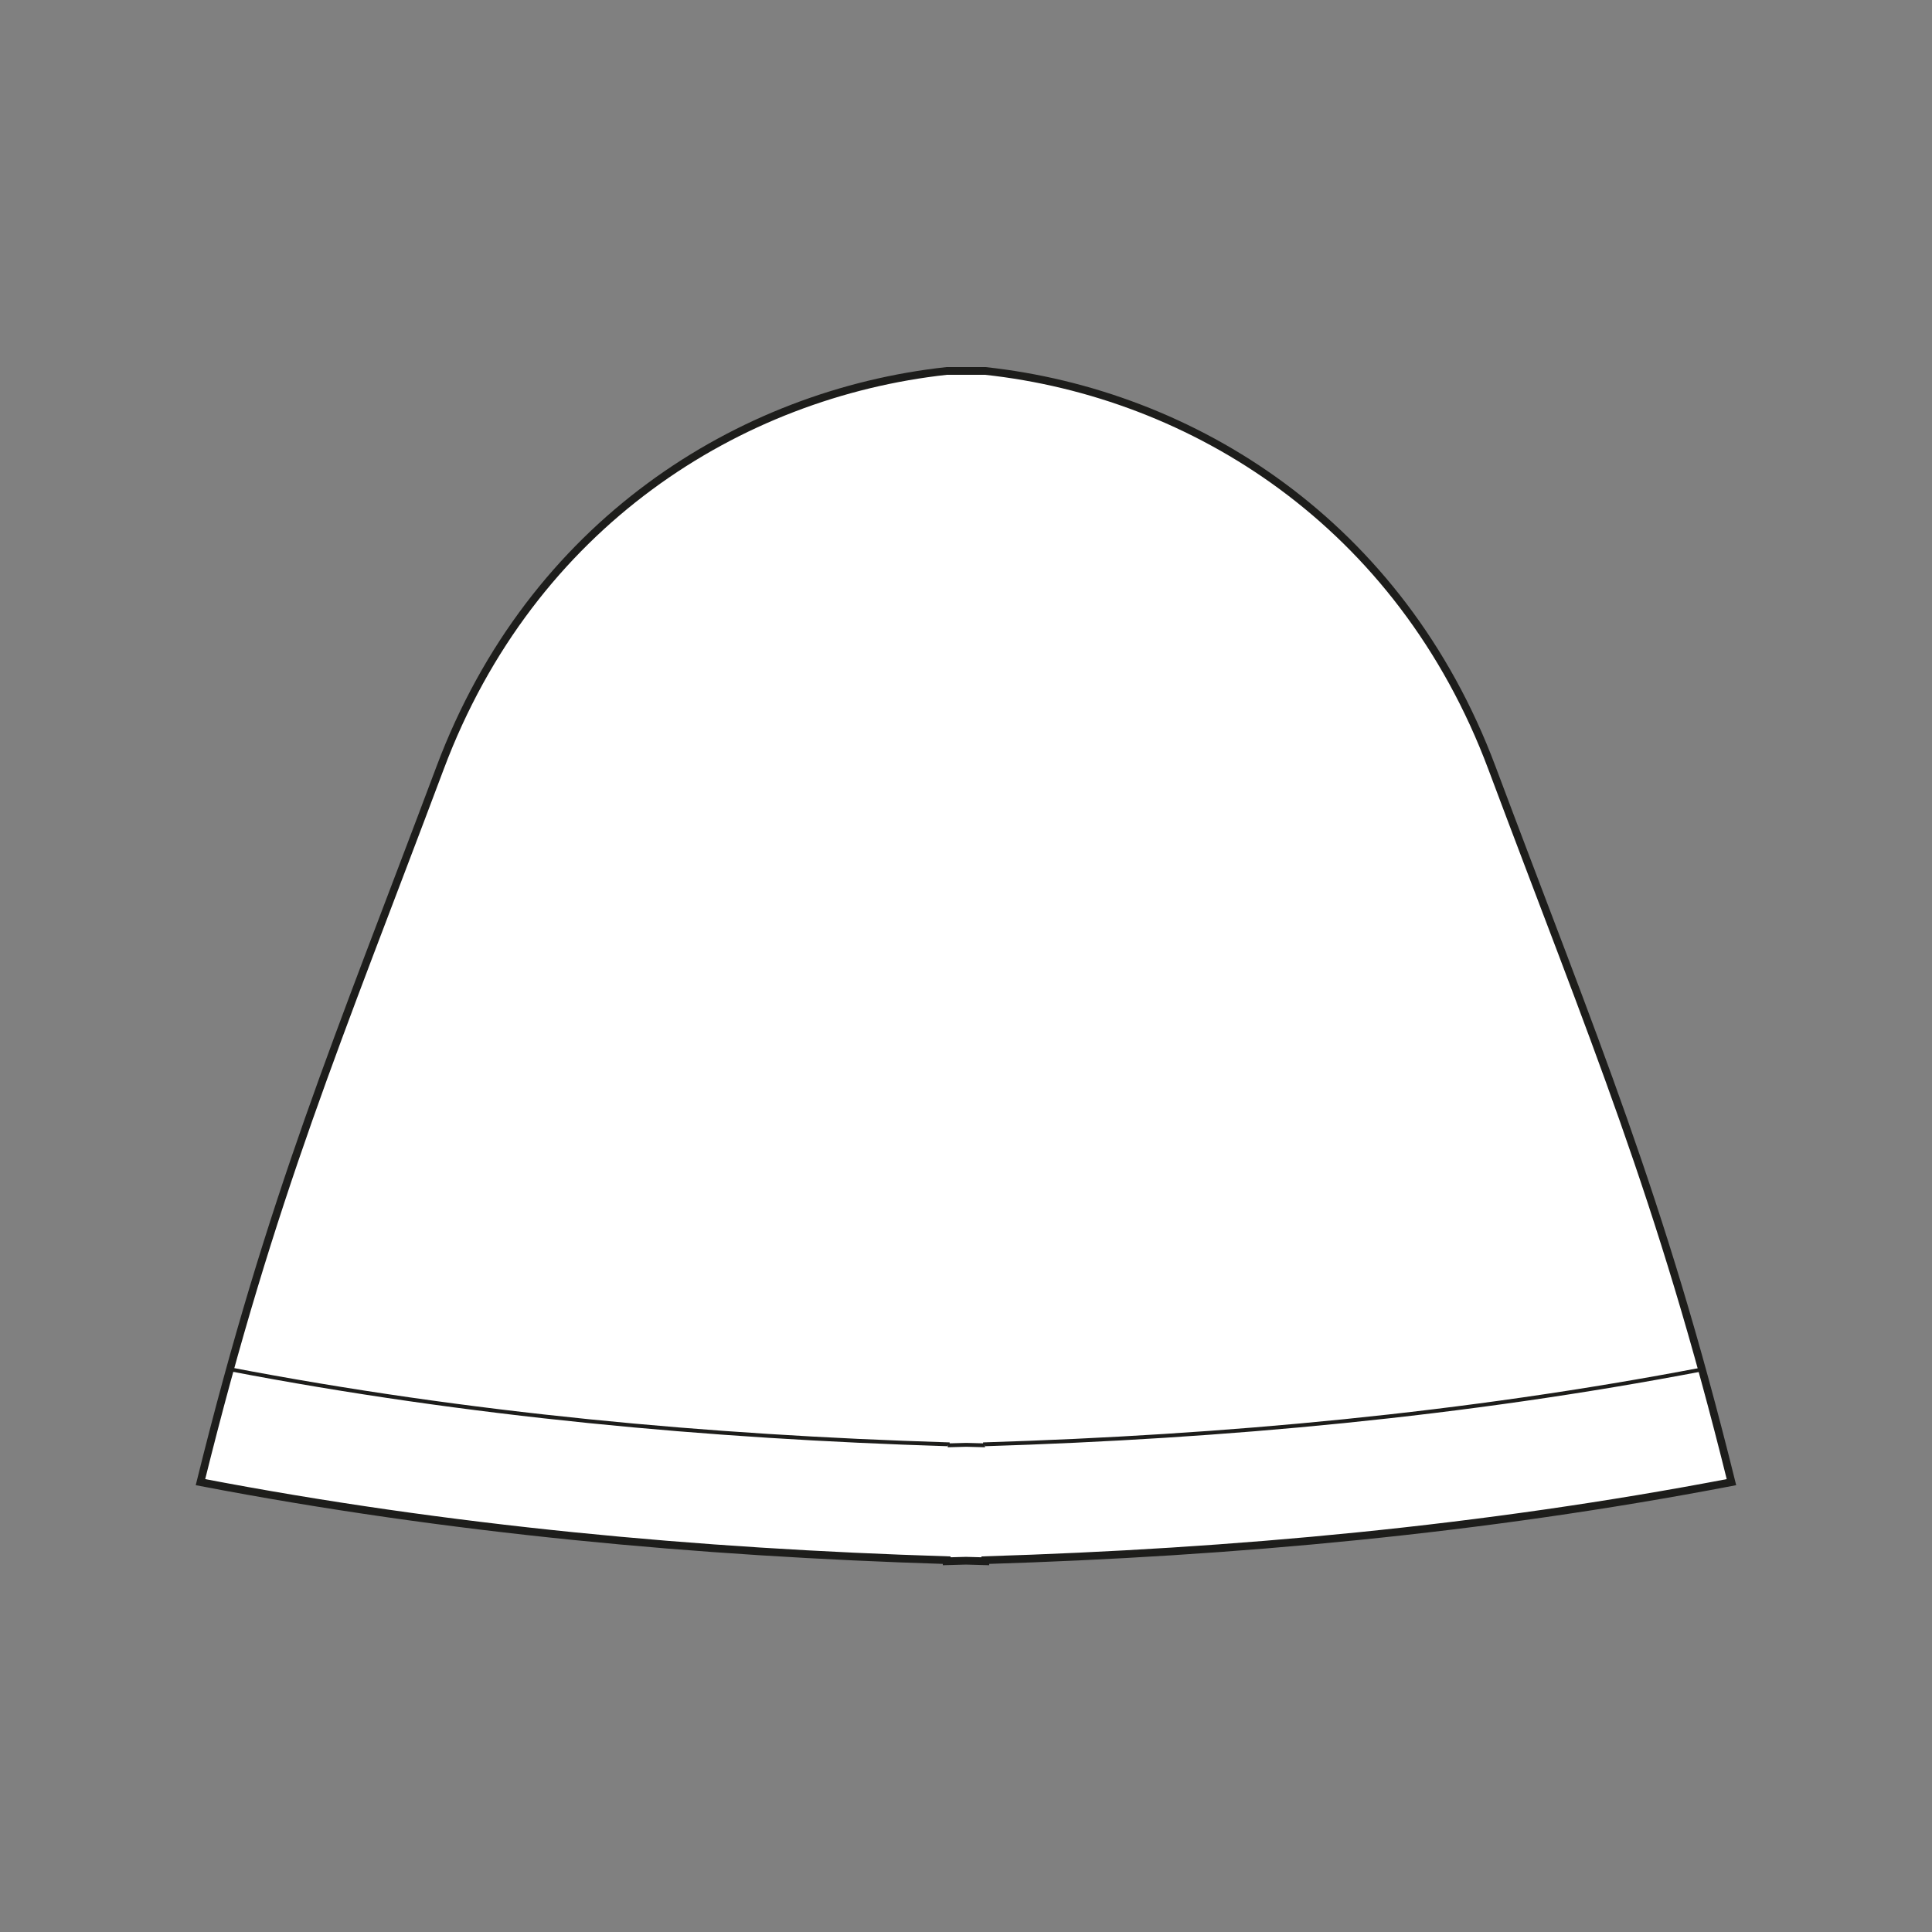 <svg id="Ebene_1" data-name="Ebene 1" xmlns="http://www.w3.org/2000/svg" viewBox="0 0 500 500"><rect x="0" y="0" width="500" height="500" fill="#808080" stroke="none"/><defs><style>.cls-1,.cls-2{fill:#fff;stroke:#1d1d1b;stroke-miterlimit:10;fill-rule:evenodd;}.cls-2{stroke-width:2px;}</style></defs><path class="cls-1" d="M243.49,96s7.72,87.32,8,137.33c.33,60.34-3.67,170.5-3.67,170.5"/><path class="cls-1" d="M248.49,96s7.72,87.32,8,137.33c.33,60.34-3.67,170.5-3.67,170.5"/><path class="cls-2" d="M255,403.77c64.37-2,128.58-7.84,193.1-20.19-18.47-74.6-35.46-114-62-184.88C362.46,135.55,308.79,101.84,255,96H245c-53.77,5.89-107.45,39.6-131.11,102.75C87.34,269.54,70.35,309,51.88,383.58,116.4,395.93,180.6,401.76,245,403.77v.28l5-.14,5,.14Z"/><path class="cls-1" d="M254.92,374.05v-.27c62-1.93,123.79-7.55,185.9-19.44"/><path class="cls-1" d="M245.27,374.05l4.82-.13,4.83.13"/><path class="cls-1" d="M59.36,354.34c62.11,11.89,123.92,17.51,185.91,19.44v.27"/></svg>